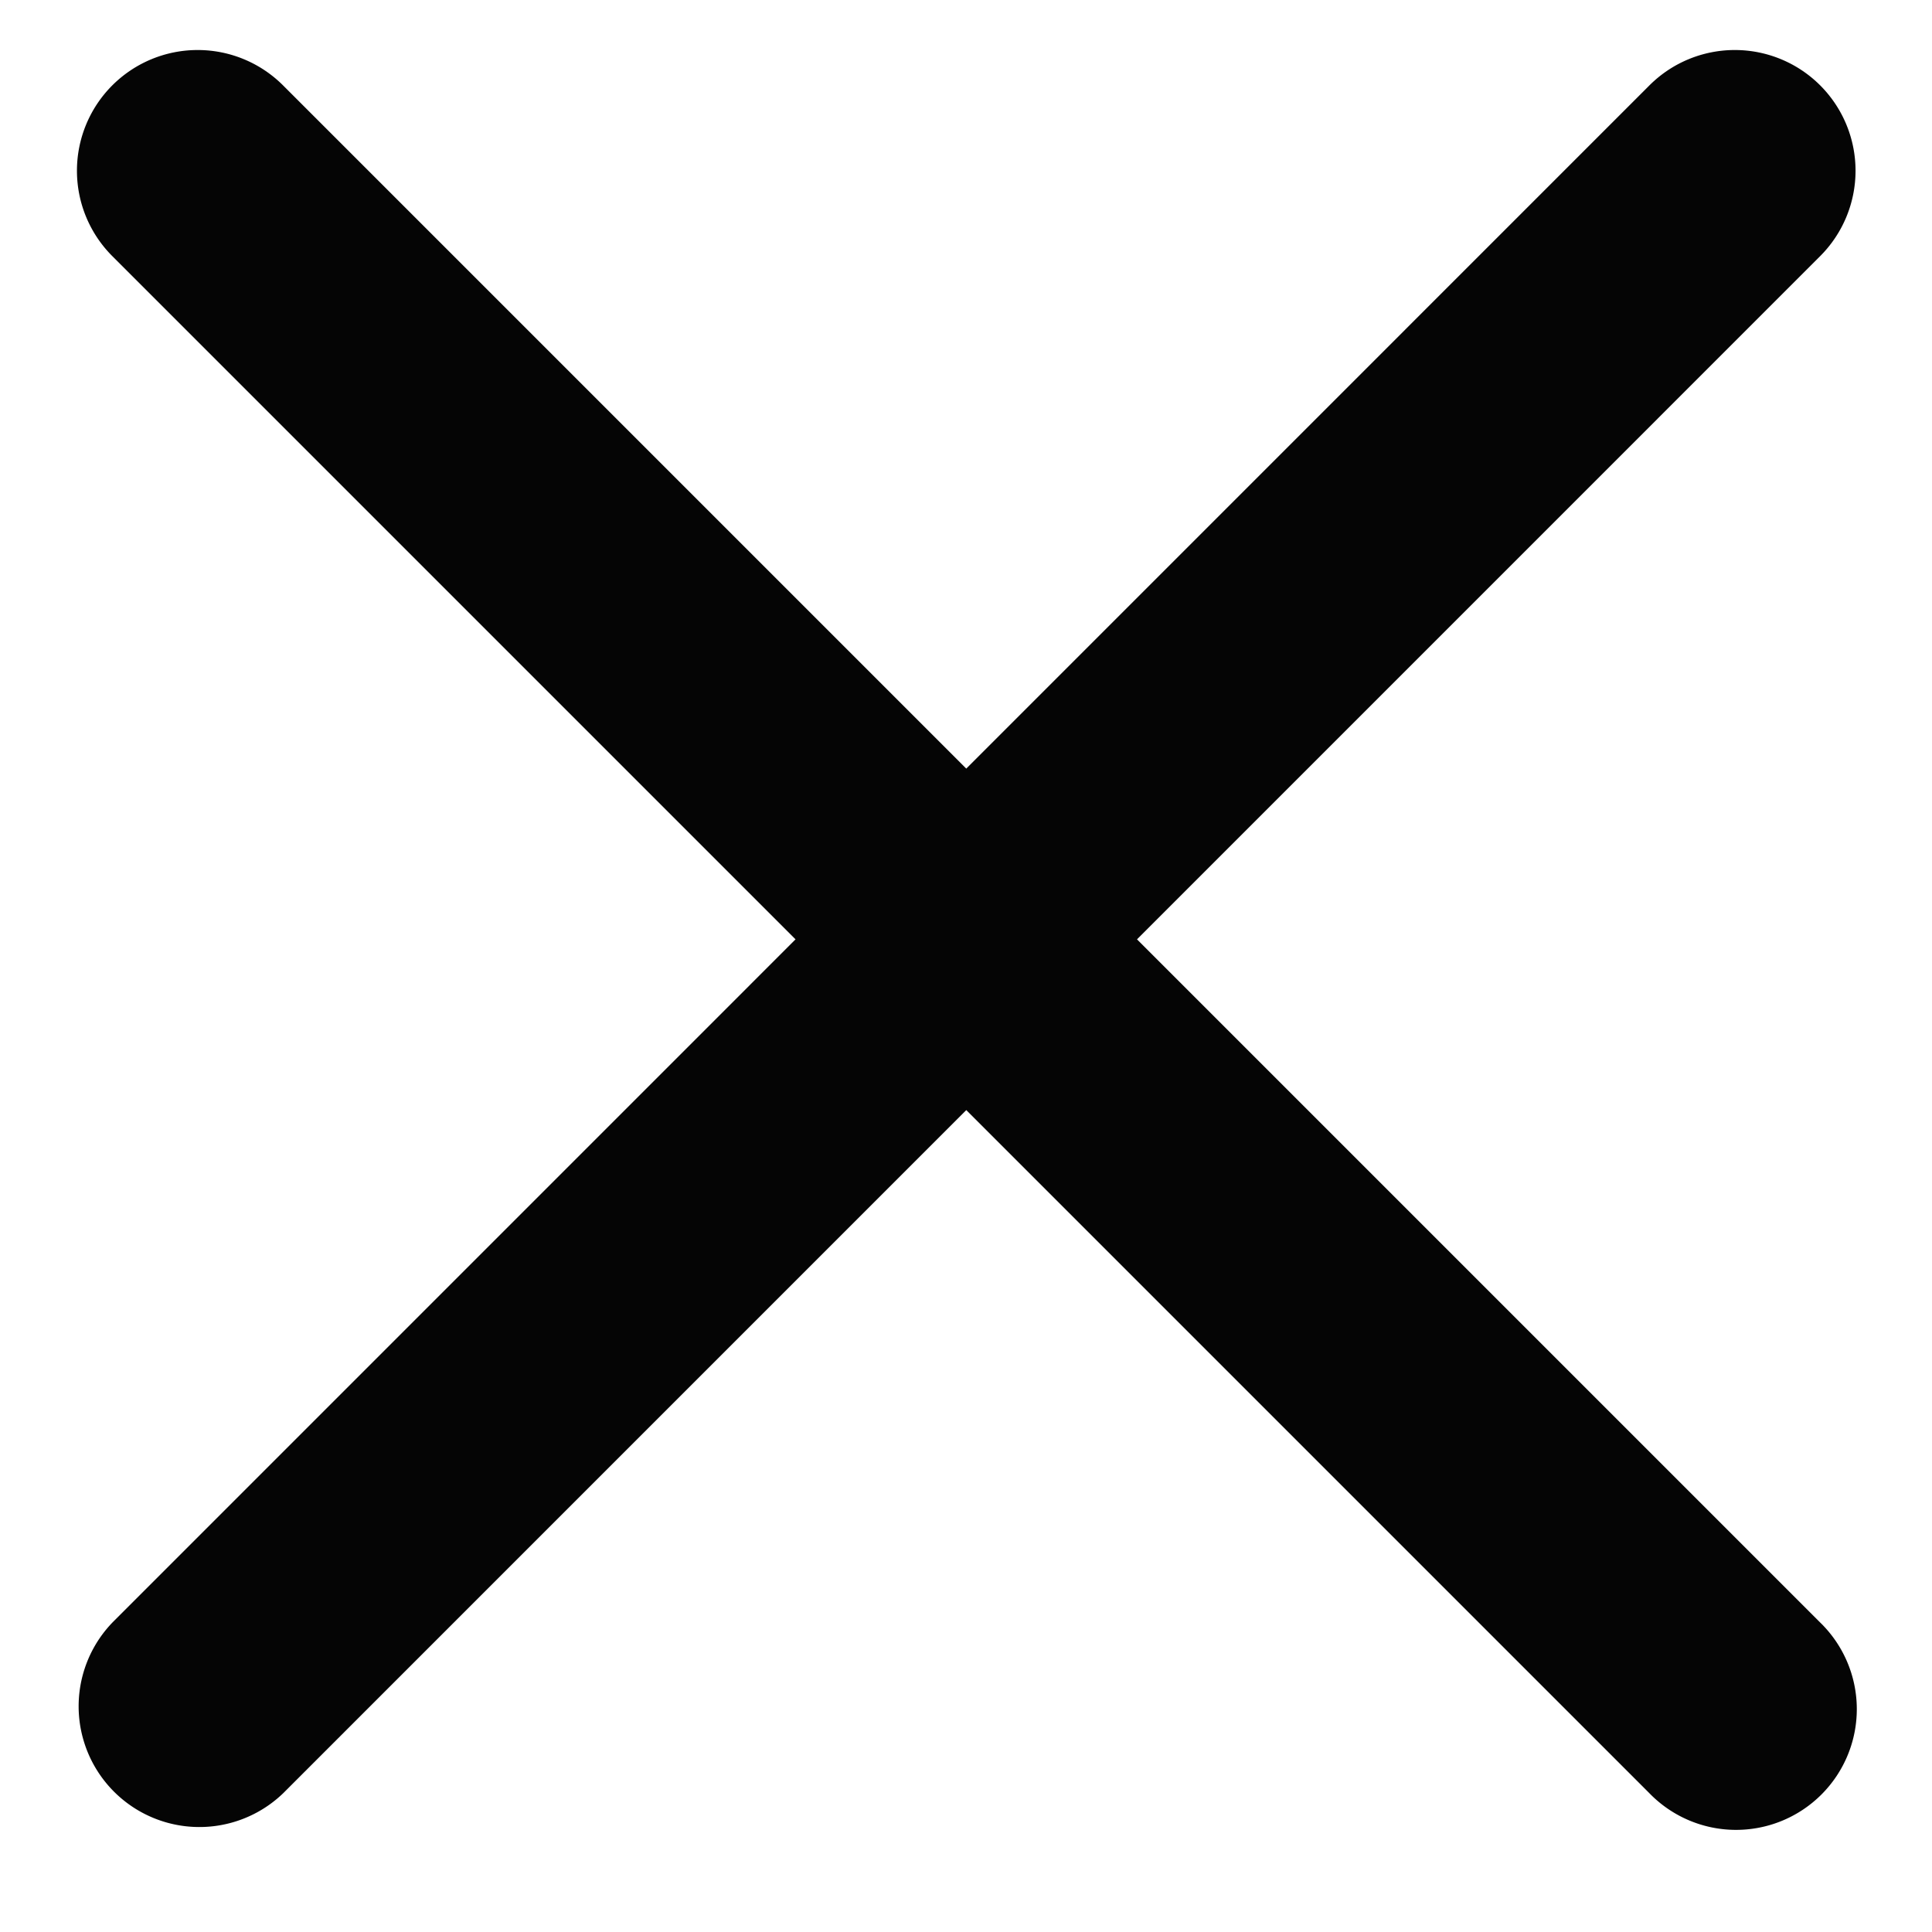 <svg width="16" height="16" fill="none" xmlns="http://www.w3.org/2000/svg"><path d="M.93.707a1 1 0 0 1 1.414 0l12.728 12.728a1 1 0 1 1-1.414 1.414L.93 2.121a1 1 0 0 1 0-1.414Z" fill="#050505"/><path d="M15.074.707a1 1 0 0 1 0 1.414L2.346 14.85a1 1 0 0 1-1.414-1.414L13.66.707a1 1 0 0 1 1.414 0Z" fill="#050505"/></svg>